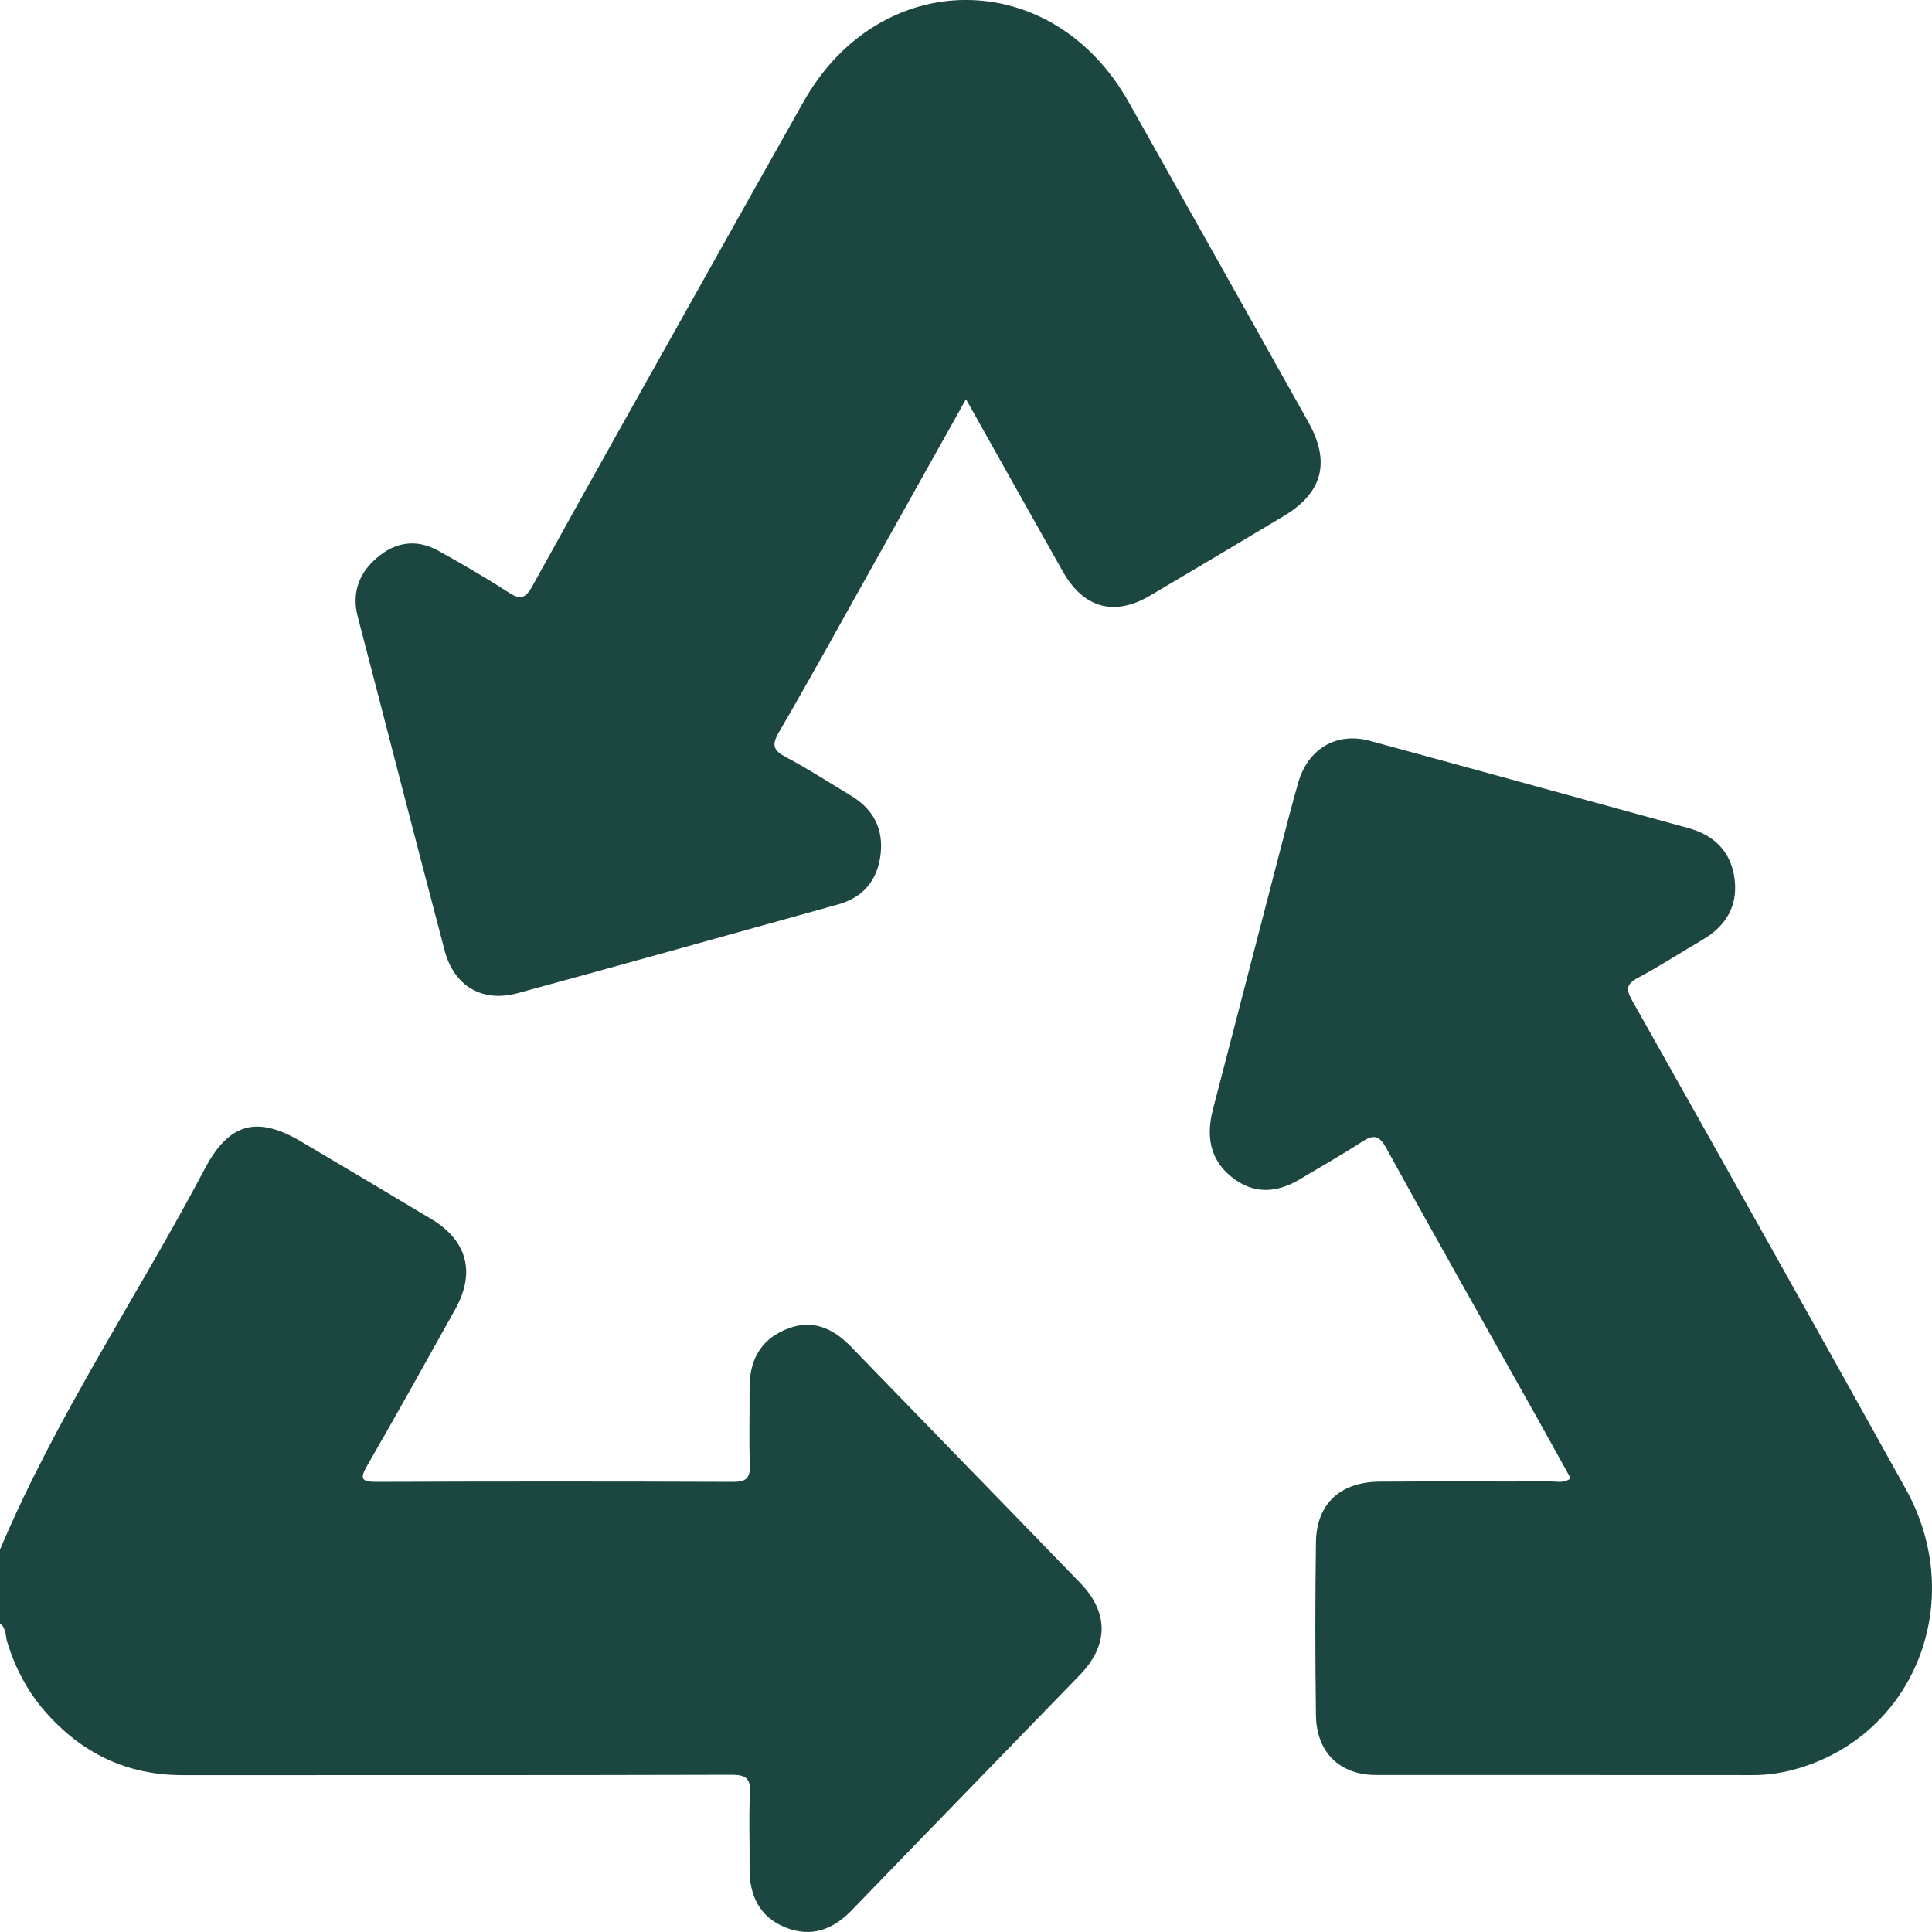 <svg width="38" height="38" viewBox="0 0 38 38" fill="none" xmlns="http://www.w3.org/2000/svg">
<g clip-path="url(#clip0_1_3410)">
<path d="M3.0743e-05 30.479C1.11 27.848 2.706 25.493 4.031 22.983C4.508 22.08 5.06 21.942 5.926 22.455C6.78 22.96 7.634 23.467 8.485 23.978C9.19 24.401 9.357 25.029 8.954 25.752C8.384 26.776 7.814 27.8 7.228 28.816C7.079 29.073 7.092 29.147 7.404 29.146C9.742 29.137 12.08 29.137 14.418 29.146C14.678 29.147 14.76 29.073 14.749 28.804C14.729 28.308 14.747 27.811 14.743 27.314C14.738 26.779 14.941 26.373 15.43 26.159C15.937 25.934 16.361 26.098 16.736 26.486C18.238 28.038 19.747 29.584 21.248 31.136C21.81 31.717 21.807 32.358 21.241 32.943C19.748 34.486 18.248 36.023 16.757 37.568C16.381 37.958 15.955 38.113 15.45 37.911C14.939 37.705 14.736 37.284 14.743 36.733C14.749 36.248 14.725 35.763 14.751 35.281C14.768 34.975 14.672 34.907 14.384 34.908C10.784 34.918 7.185 34.914 3.585 34.915C2.496 34.915 1.597 34.483 0.876 33.651C0.535 33.258 0.298 32.803 0.142 32.299C0.104 32.175 0.126 32.02 -0.002 31.933V30.48L3.0743e-05 30.479Z" fill="#1C4741"/>
<path d="M19 7.851C18.328 9.053 17.689 10.195 17.05 11.335C16.478 12.358 15.913 13.386 15.323 14.397C15.169 14.66 15.212 14.761 15.463 14.894C15.9 15.125 16.318 15.397 16.743 15.653C17.168 15.91 17.378 16.292 17.321 16.797C17.262 17.315 16.977 17.653 16.481 17.79C14.381 18.373 12.283 18.963 10.179 19.535C9.488 19.723 8.932 19.398 8.747 18.701C8.169 16.514 7.609 14.322 7.037 12.133C6.913 11.659 7.062 11.275 7.407 10.976C7.768 10.662 8.186 10.593 8.613 10.828C9.079 11.086 9.542 11.354 9.989 11.644C10.22 11.793 10.325 11.794 10.473 11.524C11.575 9.528 12.694 7.541 13.809 5.553C14.475 4.366 15.139 3.179 15.808 1.995C17.312 -0.669 20.694 -0.665 22.197 2.003C23.378 4.1 24.555 6.2 25.732 8.299C26.175 9.09 26.015 9.693 25.247 10.152C24.373 10.674 23.5 11.196 22.624 11.713C21.916 12.13 21.313 11.965 20.903 11.238C20.278 10.132 19.658 9.023 18.999 7.85L19 7.851Z" fill="#1C4741"/>
<path d="M30.894 29.079C30.663 28.664 30.434 28.247 30.202 27.833C29.223 26.085 28.234 24.343 27.27 22.588C27.119 22.311 27.004 22.318 26.78 22.463C26.384 22.72 25.973 22.951 25.568 23.194C25.111 23.468 24.655 23.496 24.223 23.149C23.788 22.799 23.722 22.334 23.859 21.811C24.302 20.111 24.741 18.41 25.183 16.71C25.297 16.27 25.41 15.829 25.535 15.392C25.725 14.729 26.286 14.394 26.94 14.57C29.031 15.138 31.12 15.717 33.21 16.288C33.73 16.43 34.06 16.767 34.12 17.314C34.178 17.831 33.937 18.218 33.5 18.476C33.072 18.727 32.654 18.999 32.217 19.232C31.976 19.36 31.982 19.465 32.109 19.69C33.908 22.885 35.705 26.081 37.485 29.288C38.701 31.477 37.673 34.11 35.358 34.785C35.072 34.869 34.781 34.915 34.482 34.914C32.008 34.911 29.534 34.914 27.06 34.912C26.354 34.912 25.892 34.468 25.883 33.736C25.867 32.602 25.867 31.468 25.883 30.334C25.892 29.582 26.358 29.148 27.134 29.142C28.26 29.134 29.385 29.142 30.511 29.138C30.628 29.138 30.754 29.178 30.893 29.078L30.894 29.079Z" fill="#1C4741"/>
</g>
<defs>
<clipPath id="clip0_1_3410">
<rect width="38" height="38" fill="white"/>
</clipPath>
</defs>
</svg>
